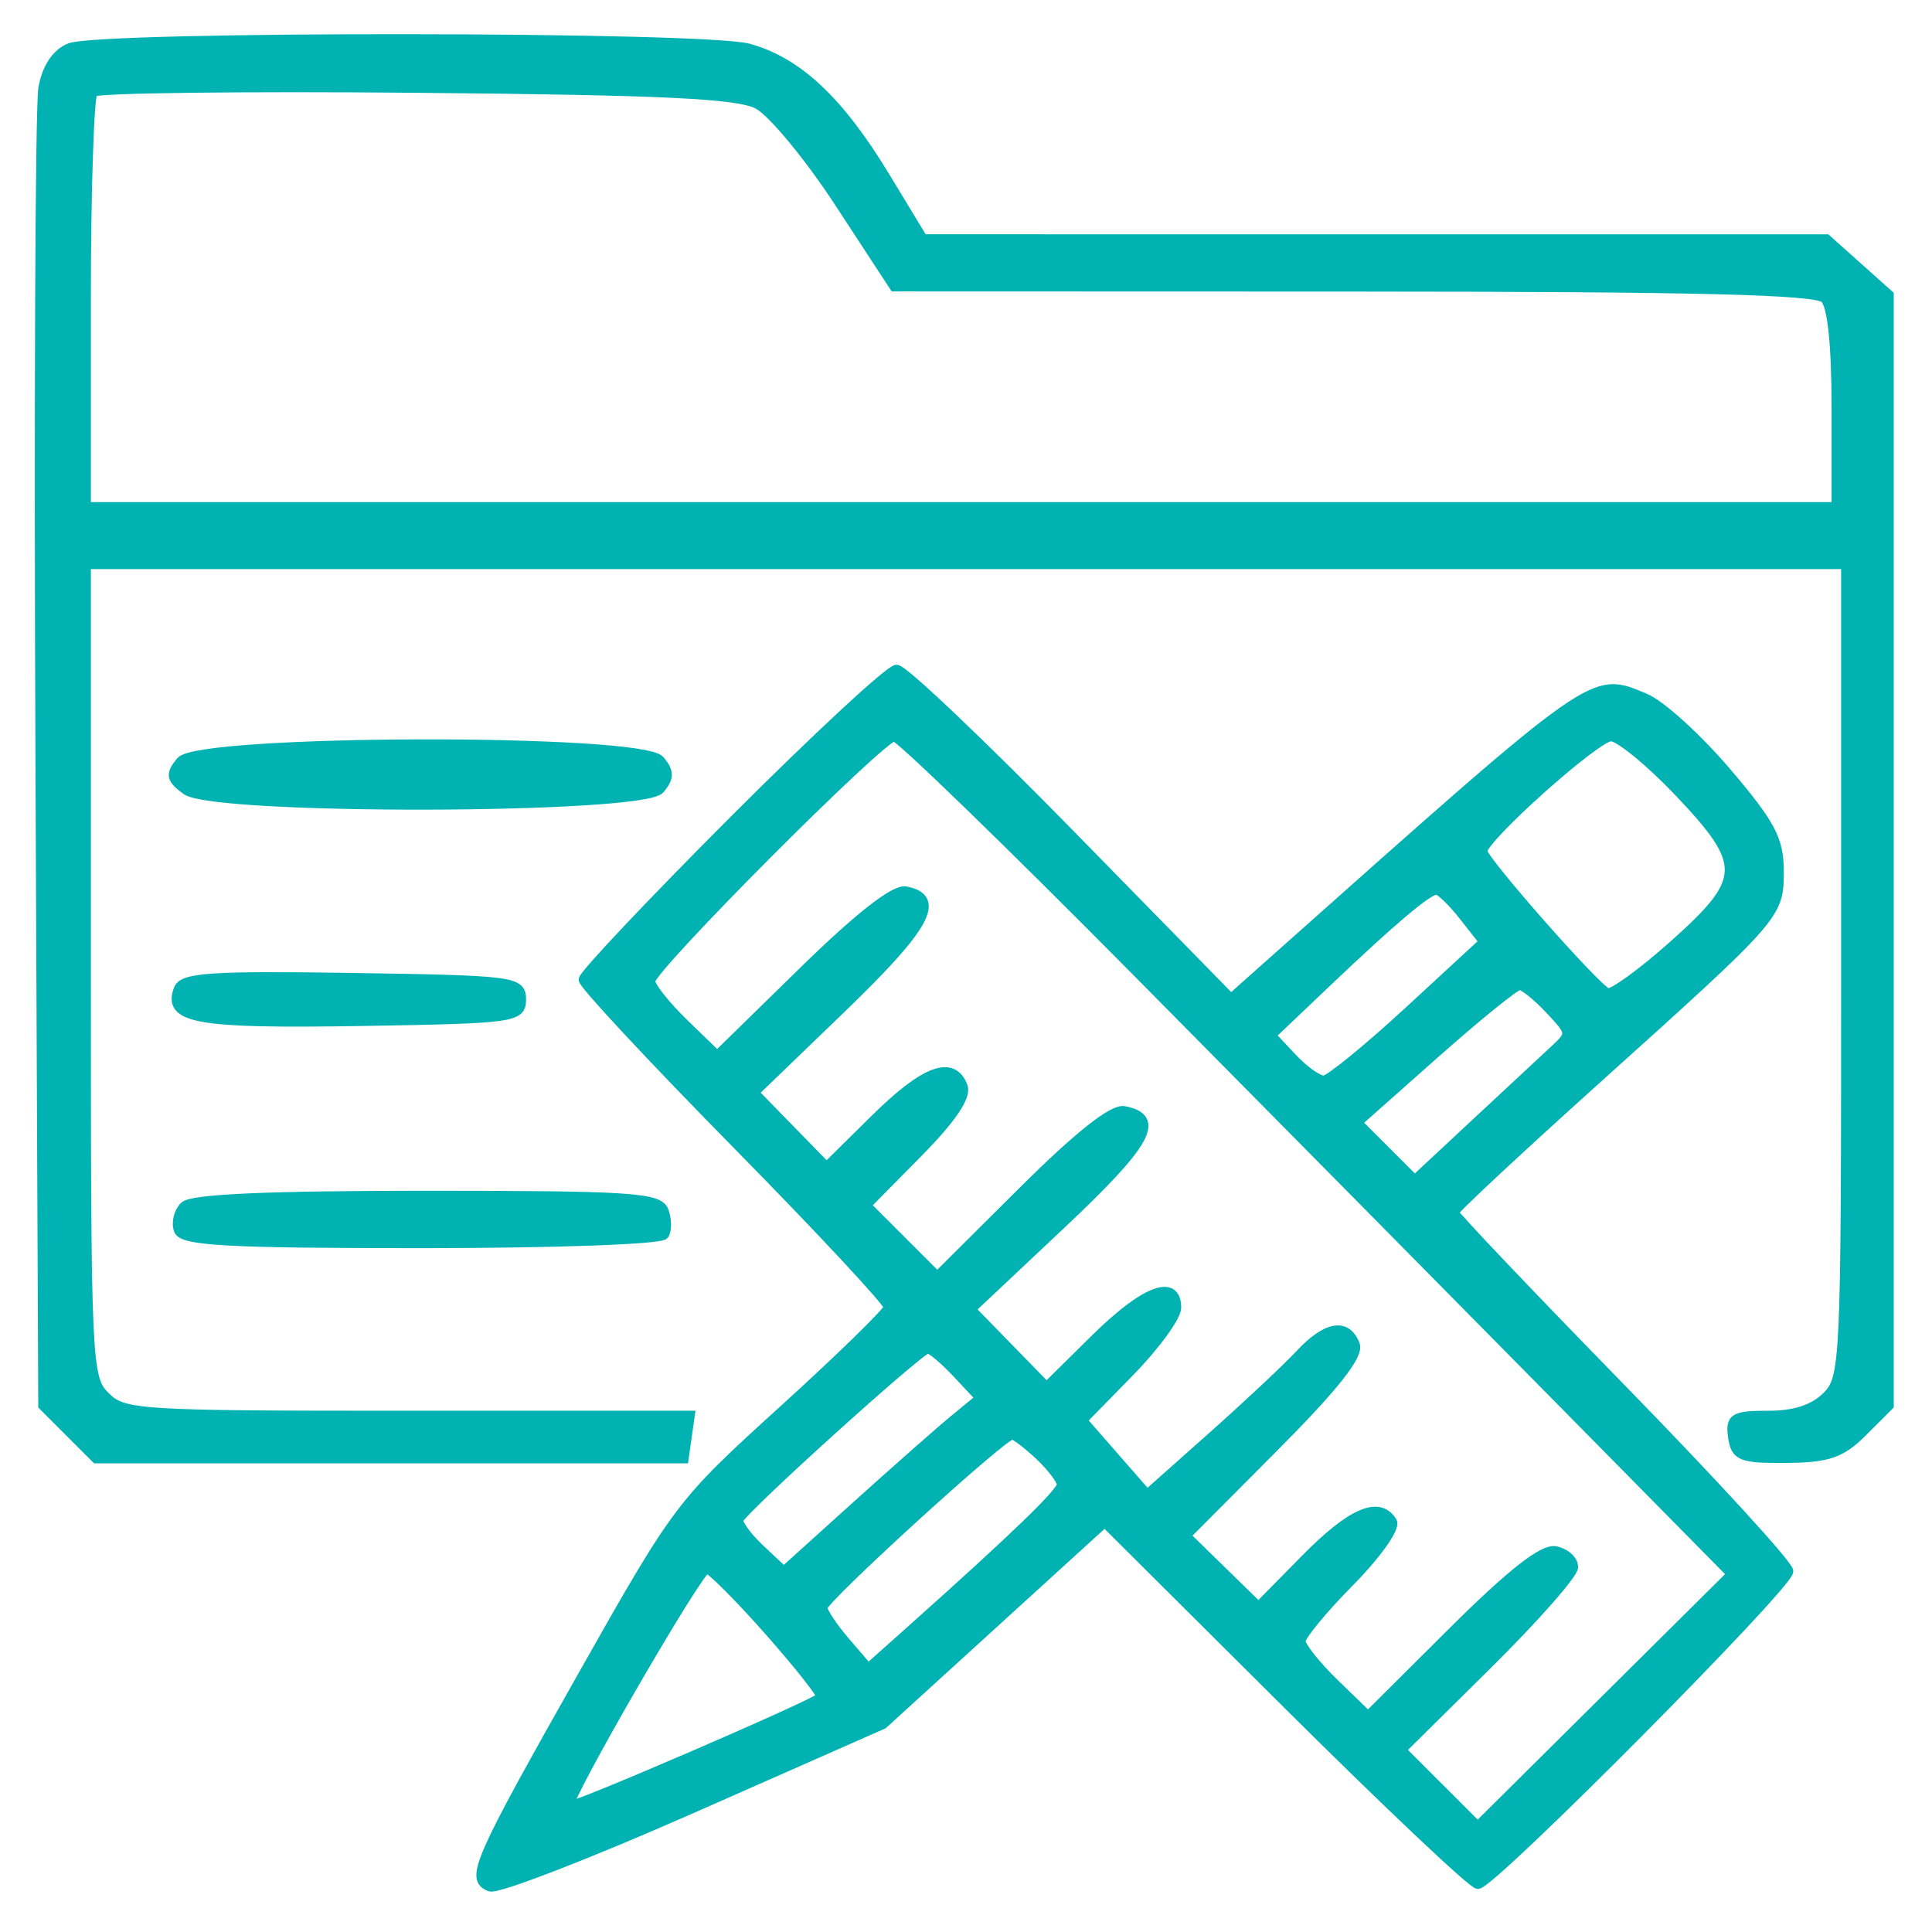<svg xmlns="http://www.w3.org/2000/svg" width="202pt" height="202pt" viewBox="0 0 202 202" style="" preserveAspectRatio="xMidYMid meet"><g fill="#00B2B1" stroke="#00B2B1"><path d="M 76.738 85.761 C 68.082 94.430 61.000 101.930 61.000 102.427 C 61.000 102.924 68.200 110.648 77.000 119.592 C 85.800 128.535 92.964 136.223 92.919 136.676 C 92.875 137.129 87.929 141.958 81.929 147.408 C 71.115 157.227 70.929 157.474 60.896 175.232 C 49.920 194.661 49.133 196.453 51.234 197.260 C 52.001 197.554 61.560 193.853 72.476 189.035 L 92.323 180.276 103.912 169.719 L 115.500 159.161 134.509 178.081 C 144.965 188.486 153.970 197.000 154.521 197.000 C 155.949 197.000 187.000 165.723 187.000 164.285 C 187.000 163.629 179.125 155.027 169.500 145.169 C 159.875 135.310 152.000 127.026 152.000 126.758 C 152.000 126.490 158.638 120.297 166.750 112.996 C 186.047 95.628 186.000 95.682 186.000 91.024 C 186.000 87.786 185.105 86.112 180.479 80.693 C 177.443 77.136 173.626 73.674 171.998 72.999 C 166.433 70.694 167.241 70.124 133.713 99.957 L 128.704 104.414 111.858 87.207 C 102.593 77.743 94.442 70.000 93.745 70.000 C 93.047 70.000 85.394 77.093 76.738 85.761 M 119.009 101.750 C 132.480 115.363 151.955 135.070 162.285 145.543 L 181.067 164.587 167.784 177.771 L 154.500 190.955 150.500 186.959 L 146.500 182.962 155.500 174.059 C 160.450 169.163 164.500 164.565 164.500 163.842 C 164.500 163.119 163.653 162.364 162.619 162.165 C 161.327 161.916 157.966 164.562 151.886 170.614 L 143.034 179.425 139.517 176.016 C 137.583 174.142 136.000 172.148 136.000 171.585 C 136.000 171.023 138.304 168.230 141.119 165.379 C 143.940 162.523 145.934 159.702 145.560 159.098 C 144.189 156.879 141.306 158.121 136.502 162.998 L 131.580 167.995 127.776 164.281 L 123.971 160.566 133.127 151.372 C 139.482 144.991 142.096 141.693 141.673 140.589 C 140.783 138.271 138.684 138.640 135.924 141.601 C 134.591 143.032 130.448 146.916 126.719 150.232 L 119.938 156.261 116.544 152.381 L 113.151 148.500 118.075 143.469 C 120.784 140.701 123.000 137.664 123.000 136.719 C 123.000 133.616 119.655 134.909 114.492 140.008 L 109.421 145.016 105.461 140.955 L 101.500 136.895 110.874 128.070 C 119.998 119.481 121.437 116.908 117.536 116.151 C 116.348 115.921 112.725 118.802 106.867 124.633 L 97.996 133.462 94.273 129.740 L 90.551 126.018 95.913 120.588 C 99.486 116.970 101.073 114.632 100.669 113.579 C 99.598 110.789 96.688 111.876 91.492 117.008 L 86.421 122.016 82.623 118.126 L 78.825 114.236 87.951 105.438 C 96.858 96.852 98.477 93.908 94.694 93.179 C 93.533 92.956 89.778 95.901 83.947 101.607 L 74.984 110.377 71.492 106.992 C 69.571 105.131 68.000 103.140 68.000 102.568 C 68.000 101.220 92.148 77.000 93.492 77.000 C 94.055 77.000 105.537 88.138 119.009 101.750 M 175.480 82.750 C 182.724 90.354 182.673 91.970 174.966 98.830 C 171.673 101.761 168.568 104.011 168.065 103.830 C 166.880 103.402 155.000 89.921 155.000 89.004 C 155.000 87.625 166.885 77.000 168.427 77.000 C 169.293 77.000 172.467 79.588 175.480 82.750 M 80.435 170.554 C 83.619 174.159 86.062 177.268 85.862 177.462 C 85.065 178.241 59.810 189.142 59.521 188.832 C 59.011 188.285 73.055 164.000 73.882 164.000 C 74.301 164.000 77.250 166.949 80.435 170.554 M 108.686 152.174 C 109.958 153.370 111.000 154.744 111.000 155.227 C 111.000 156.037 106.168 160.703 95.137 170.545 L 90.773 174.438 88.387 171.663 C 87.074 170.137 86.000 168.517 86.000 168.063 C 86.000 167.189 104.852 150.000 105.810 150.000 C 106.119 150.000 107.413 150.978 108.686 152.174 M 100.076 143.589 L 102.500 146.177 99.867 148.339 C 98.420 149.527 93.794 153.604 89.589 157.398 L 81.944 164.296 79.453 161.955 C 78.083 160.668 77.083 159.279 77.231 158.868 C 77.613 157.808 96.206 141.000 96.997 141.000 C 97.357 141.000 98.742 142.165 100.076 143.589 M 162.023 105.525 C 164.368 108.021 164.373 108.070 162.448 109.853 C 161.376 110.845 157.669 114.295 154.210 117.519 L 147.920 123.381 144.911 120.373 L 141.903 117.364 150.000 110.182 C 154.454 106.232 158.448 103.000 158.875 103.000 C 159.302 103.000 160.719 104.136 162.023 105.525 M 153.008 95.737 L 155.160 98.473 147.330 105.697 C 143.024 109.670 139.016 112.939 138.424 112.960 C 137.833 112.982 136.345 111.931 135.117 110.625 L 132.886 108.250 138.693 102.725 C 145.571 96.182 149.248 93.079 150.177 93.033 C 150.550 93.015 151.824 94.232 153.008 95.737 "></path></g><g fill="#00B2B1" stroke="#00B2B1"><path d="M 7.305 5.011 C 5.898 5.577 4.896 7.080 4.513 9.197 C 4.184 11.014 4.047 42.752 4.208 79.728 L 4.500 146.955 7.272 149.728 L 10.044 152.500 40.772 152.500 L 71.500 152.500 71.820 150.250 L 72.139 148.000 42.570 148.000 C 14.333 148.000 12.910 147.910 11.000 146.000 C 9.063 144.063 9.000 142.667 9.000 101.500 L 9.000 59.000 101.000 59.000 L 193.000 59.000 193.000 101.500 C 193.000 142.667 192.937 144.063 191.000 146.000 C 189.655 147.345 187.667 148.000 184.930 148.000 C 181.282 148.000 180.894 148.233 181.180 150.250 C 181.467 152.265 182.050 152.495 186.771 152.456 C 191.145 152.420 192.506 151.948 194.771 149.683 L 197.500 146.955 197.500 88.895 L 197.500 30.836 194.234 27.918 L 190.968 25.000 143.734 24.998 L 96.500 24.995 92.500 18.403 C 87.730 10.541 83.406 6.484 78.277 5.060 C 73.653 3.776 10.480 3.732 7.305 5.011 M 79.217 10.896 C 80.712 11.663 84.536 16.268 87.717 21.130 L 93.500 29.969 141.550 29.984 C 177.571 29.996 189.900 30.300 190.800 31.200 C 191.578 31.978 192.000 36.022 192.000 42.700 L 192.000 53.000 100.500 53.000 L 9.000 53.000 9.000 31.667 C 9.000 19.933 9.322 10.011 9.716 9.618 C 10.109 9.224 25.297 9.037 43.466 9.201 C 69.302 9.435 77.092 9.804 79.217 10.896 "></path></g><g fill="#00B2B1" stroke="#00B2B1"><path d="M 18.910 79.608 C 17.776 80.975 17.862 81.426 19.479 82.608 C 22.386 84.734 67.227 84.636 69.000 82.500 C 69.993 81.303 69.993 80.697 69.000 79.500 C 67.070 77.175 20.847 77.275 18.910 79.608 "></path></g><g fill="#00B2B1" stroke="#00B2B1"><path d="M 19.278 126.122 C 18.661 126.739 18.394 127.864 18.685 128.622 C 19.115 129.742 23.872 130.000 44.048 130.000 C 57.883 130.000 69.131 129.597 69.444 129.090 C 69.753 128.590 69.732 127.465 69.396 126.590 C 68.862 125.197 65.786 125.000 44.593 125.000 C 28.046 125.000 20.045 125.355 19.278 126.122 "></path></g><g fill="#00B2B1" stroke="#00B2B1"><path d="M 18.675 103.404 C 17.483 106.511 20.531 107.053 37.632 106.775 C 53.742 106.512 54.500 106.410 54.500 104.500 C 54.500 102.586 53.742 102.488 36.866 102.227 C 22.208 102.001 19.137 102.199 18.675 103.404 "></path></g></svg>